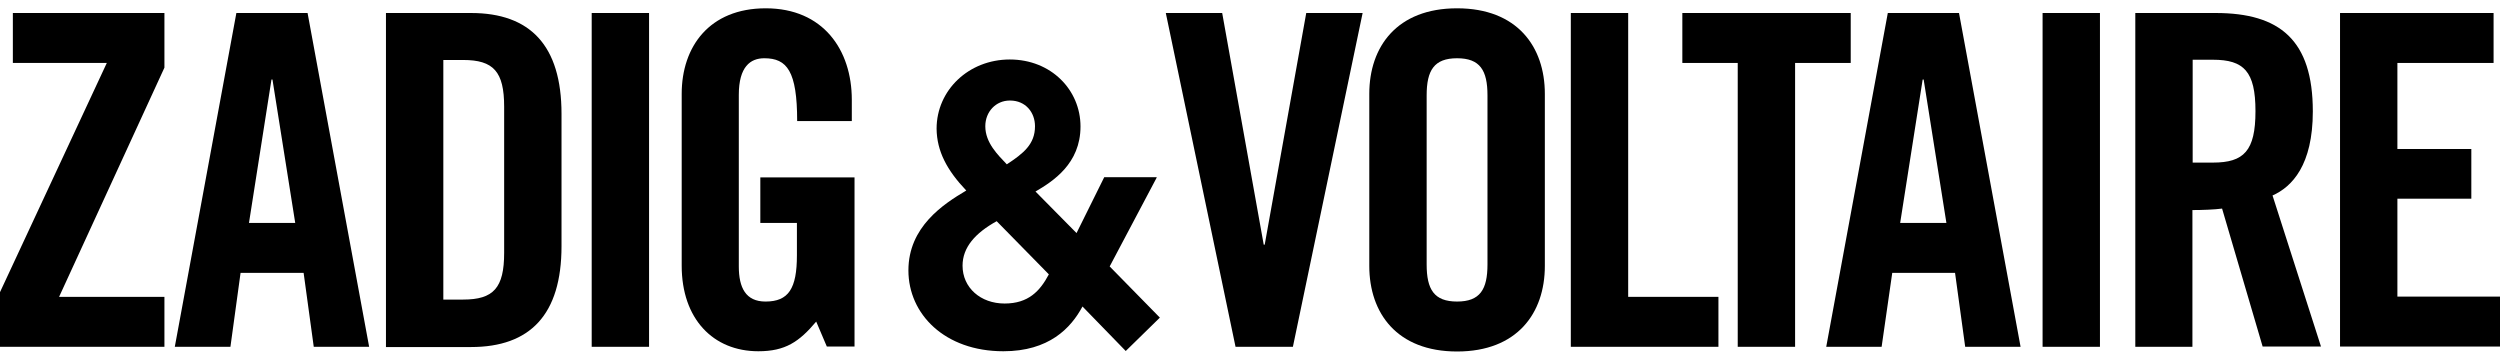 <svg width="239" height="34" viewBox="0 0 239 34" fill="none" xmlns="http://www.w3.org/2000/svg">
<g id="Frame" clip-path="url(#clip0_9463_17769)">
<g id="logo_en_blanco_1_">
<g id="Group">
<path id="Vector" d="M1.229 6.018V1.243H15.719V6.467L5.649 28.379H15.719V33.154H0V27.93L10.211 6.018H1.229Z" fill="black"/>
<path id="Vector_2" d="M22.029 33.154H16.711L22.597 1.243H29.404L35.29 33.154H29.995L29.026 26.086H22.998L22.029 33.154ZM23.802 21.311H28.223L26.048 7.601H25.953L23.802 21.311Z" fill="black"/>
<path id="Vector_3" d="M36.898 1.243H45.03C50.679 1.243 53.681 4.339 53.681 10.887V23.533C53.681 30.081 50.679 33.177 45.03 33.177H36.898V1.243ZM42.382 28.639H44.273C47.181 28.639 48.197 27.528 48.197 24.172V10.202C48.197 6.845 47.181 5.734 44.273 5.734H42.382V28.639Z" fill="black"/>
<path id="Vector_4" d="M56.566 33.154V1.243H62.05V33.154H56.566Z" fill="black"/>
<path id="Vector_5" d="M72.71 16.962H81.693V33.13H79.045L78.029 30.743C76.398 32.681 75.074 33.58 72.498 33.58C68.172 33.58 65.17 30.483 65.17 25.401V8.973C65.17 4.458 67.817 0.794 73.207 0.794C78.691 0.794 81.433 4.765 81.433 9.54V11.573H76.209C76.209 6.798 75.24 5.569 73.065 5.569C71.741 5.569 70.63 6.373 70.63 9.067V25.472C70.63 27.505 71.292 28.828 73.183 28.828C75.381 28.828 76.185 27.599 76.185 24.408V21.312H72.687V16.962H72.71Z" fill="black"/>
<path id="Vector_6" d="M124.877 1.243H130.267L123.601 33.154H118.117L111.451 1.243H116.841L120.812 23.391H120.906L124.877 1.243Z" fill="black"/>
<path id="Vector_7" d="M130.904 8.973C130.904 4.458 133.552 0.794 139.296 0.794C145.04 0.794 147.687 4.458 147.687 8.973V25.425C147.687 29.939 145.04 33.603 139.296 33.603C133.552 33.603 130.904 29.939 130.904 25.425V8.973ZM136.388 25.283C136.388 27.67 137.097 28.828 139.296 28.828C141.494 28.828 142.203 27.67 142.203 25.283V9.115C142.203 6.727 141.494 5.569 139.296 5.569C137.097 5.569 136.388 6.727 136.388 9.115V25.283Z" fill="black"/>
<path id="Vector_8" d="M150.17 33.154V1.243H155.654V28.379H164.282V33.154H150.17Z" fill="black"/>
<path id="Vector_9" d="M166.127 6.018H160.832V1.243H176.929V6.018H171.611V33.154H166.127V6.018Z" fill="black"/>
<path id="Vector_10" d="M179.883 33.154H174.588L180.474 1.243H187.281L193.167 33.154H187.872L186.903 26.086H180.899L179.883 33.154ZM181.656 21.312H186.076L183.901 7.602H183.807L181.656 21.312Z" fill="black"/>
<path id="Vector_11" d="M195.271 33.154V1.243H200.755V33.154H195.271Z" fill="black"/>
<path id="Vector_12" d="M209.619 33.154H204.135V1.243H211.817C217.963 1.243 221.106 3.843 221.106 10.651C221.106 15.78 219.121 17.86 217.254 18.688L221.887 33.13H216.308L212.431 19.941C211.722 20.035 210.564 20.082 209.595 20.082V33.154H209.619ZM209.619 15.544H211.557C214.512 15.544 215.623 14.433 215.623 10.627C215.623 6.822 214.512 5.711 211.557 5.711H209.619V15.544Z" fill="black"/>
<path id="Vector_13" d="M223.707 33.154V1.243H238.386V6.018H229.191V14.244H236.259V18.995H229.191V28.355H239.001V33.13H223.707V33.154Z" fill="black"/>
</g>
<g id="Group_2">
<path id="Vector_14" d="M110.576 16.986L106.085 25.472L110.883 30.365L107.621 33.556L103.485 29.301C102.374 31.381 100.27 33.58 95.921 33.58C90.319 33.58 86.844 30.034 86.844 25.85C86.844 21.69 90.177 19.515 92.375 18.215C90.531 16.277 89.562 14.457 89.538 12.306C89.538 8.618 92.611 5.687 96.535 5.687C100.483 5.687 103.296 8.595 103.296 12.093C103.296 15.662 100.648 17.34 98.993 18.31L102.917 22.281L105.565 16.939H110.576V16.986ZM95.282 21.146C93.226 22.281 92.02 23.652 92.02 25.401C92.02 27.505 93.746 29.017 96.039 29.017C98.308 29.017 99.419 27.836 100.27 26.228L95.282 21.146ZM96.535 9.611C95.212 9.611 94.195 10.675 94.195 12.069C94.195 13.653 95.401 14.811 96.251 15.71C97.835 14.669 98.946 13.795 98.946 12.069C98.946 10.746 98.048 9.611 96.559 9.611H96.535Z" fill="black"/>
</g>
</g>
</g>
<defs>
<clipPath id="clip0_9463_17769">
<rect width="239" height="32.785" fill="white" transform="translate(0 0.794)"/>
</clipPath>
</defs>
</svg>
